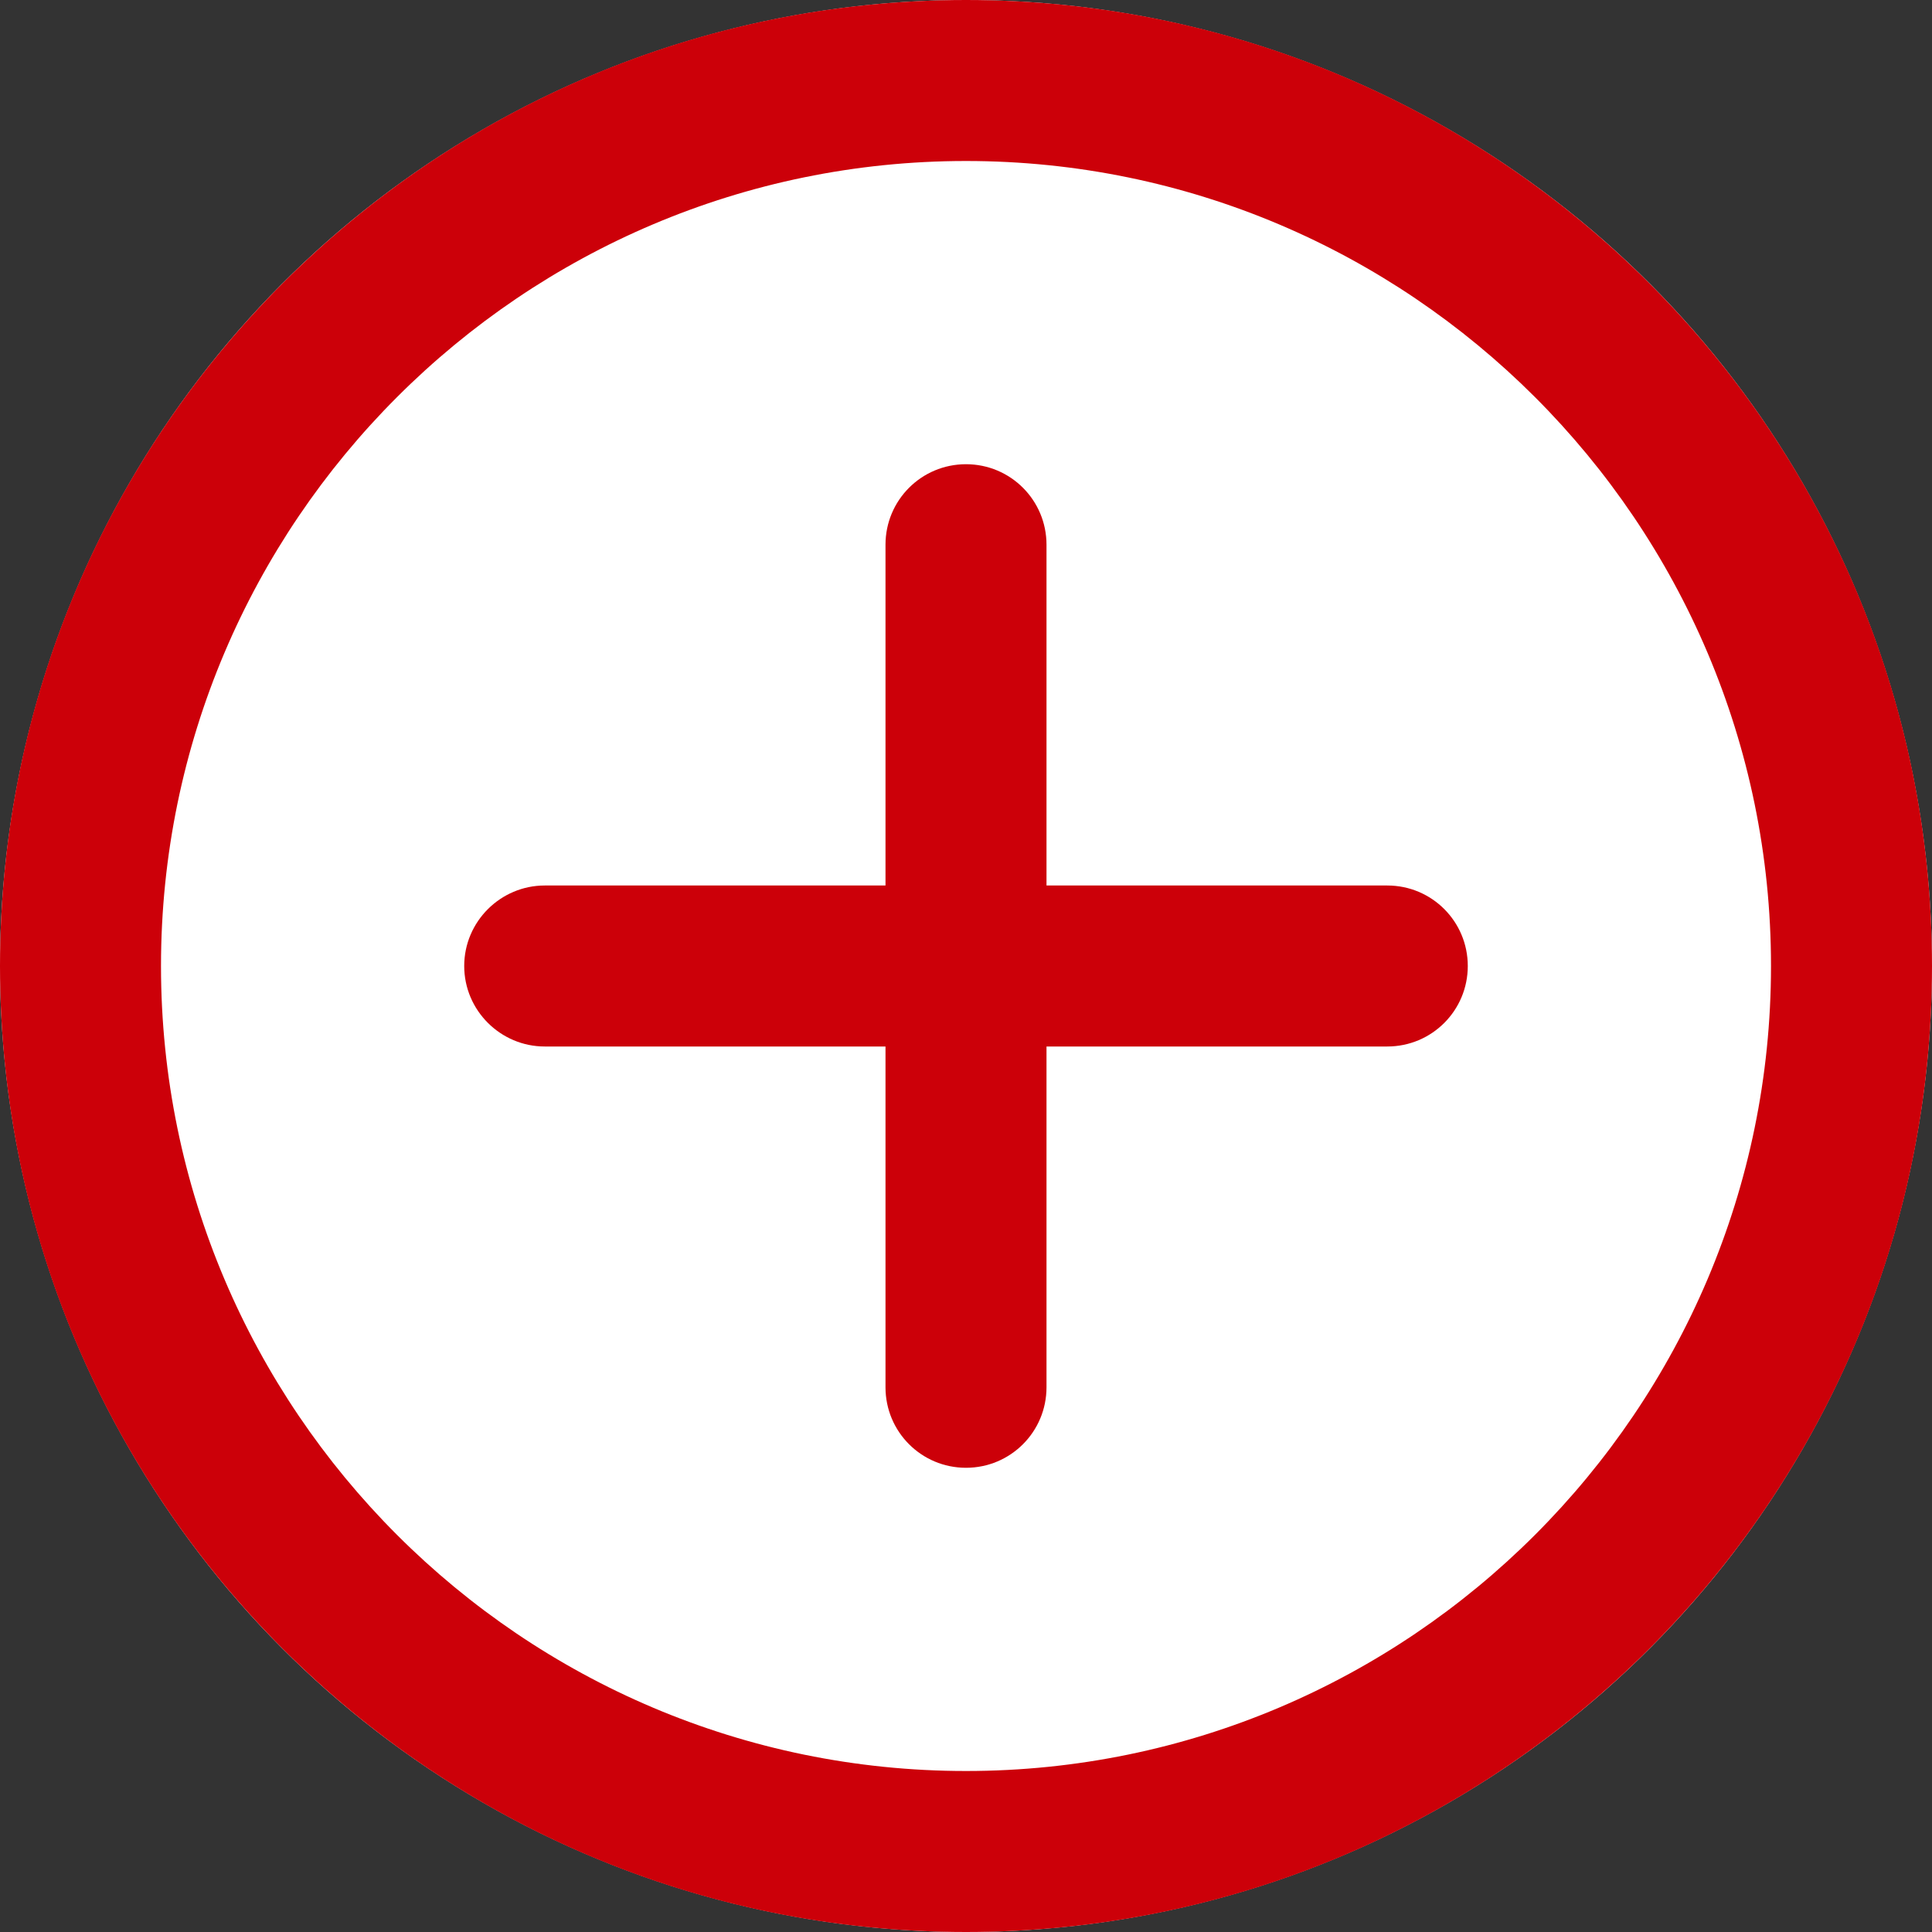<?xml version="1.0" encoding="UTF-8"?>
<svg id="_レイヤー_2" data-name="レイヤー 2" xmlns="http://www.w3.org/2000/svg" viewBox="0 0 36 36">
  <rect x="0" y="0" width="36" height="36" fill="#333333" stroke="none"/>
  <defs>
    <style>
      .cls-1 {
        fill: #cc0009;
      }

      .cls-2 {
        fill: #fff;
      }
    </style>
  </defs>
  <g id="_レイヤー_1-2" data-name="レイヤー 1">
    <g>
      <circle class="cls-2" cx="18" cy="18" r="18"/>
      <path class="cls-1" d="M18,3c8.27,0,15,6.73,15,15s-6.73,15-15,15S3,26.27,3,18,9.73,3,18,3M18,0C8.06,0,0,8.06,0,18s8.06,18,18,18,18-8.06,18-18S27.94,0,18,0h0Z"/>
    </g>
    <path class="cls-1" d="M25.85,16.5h-6.35v-6.35c0-.83-.67-1.5-1.5-1.5s-1.5.67-1.5,1.5v6.35h-6.35c-.82,0-1.5.67-1.5,1.5s.68,1.5,1.5,1.5h6.35v6.35c0,.83.67,1.5,1.5,1.5s1.5-.67,1.5-1.5v-6.35h6.35c.83,0,1.5-.67,1.5-1.5s-.67-1.5-1.5-1.5Z"/>
  </g>
</svg>